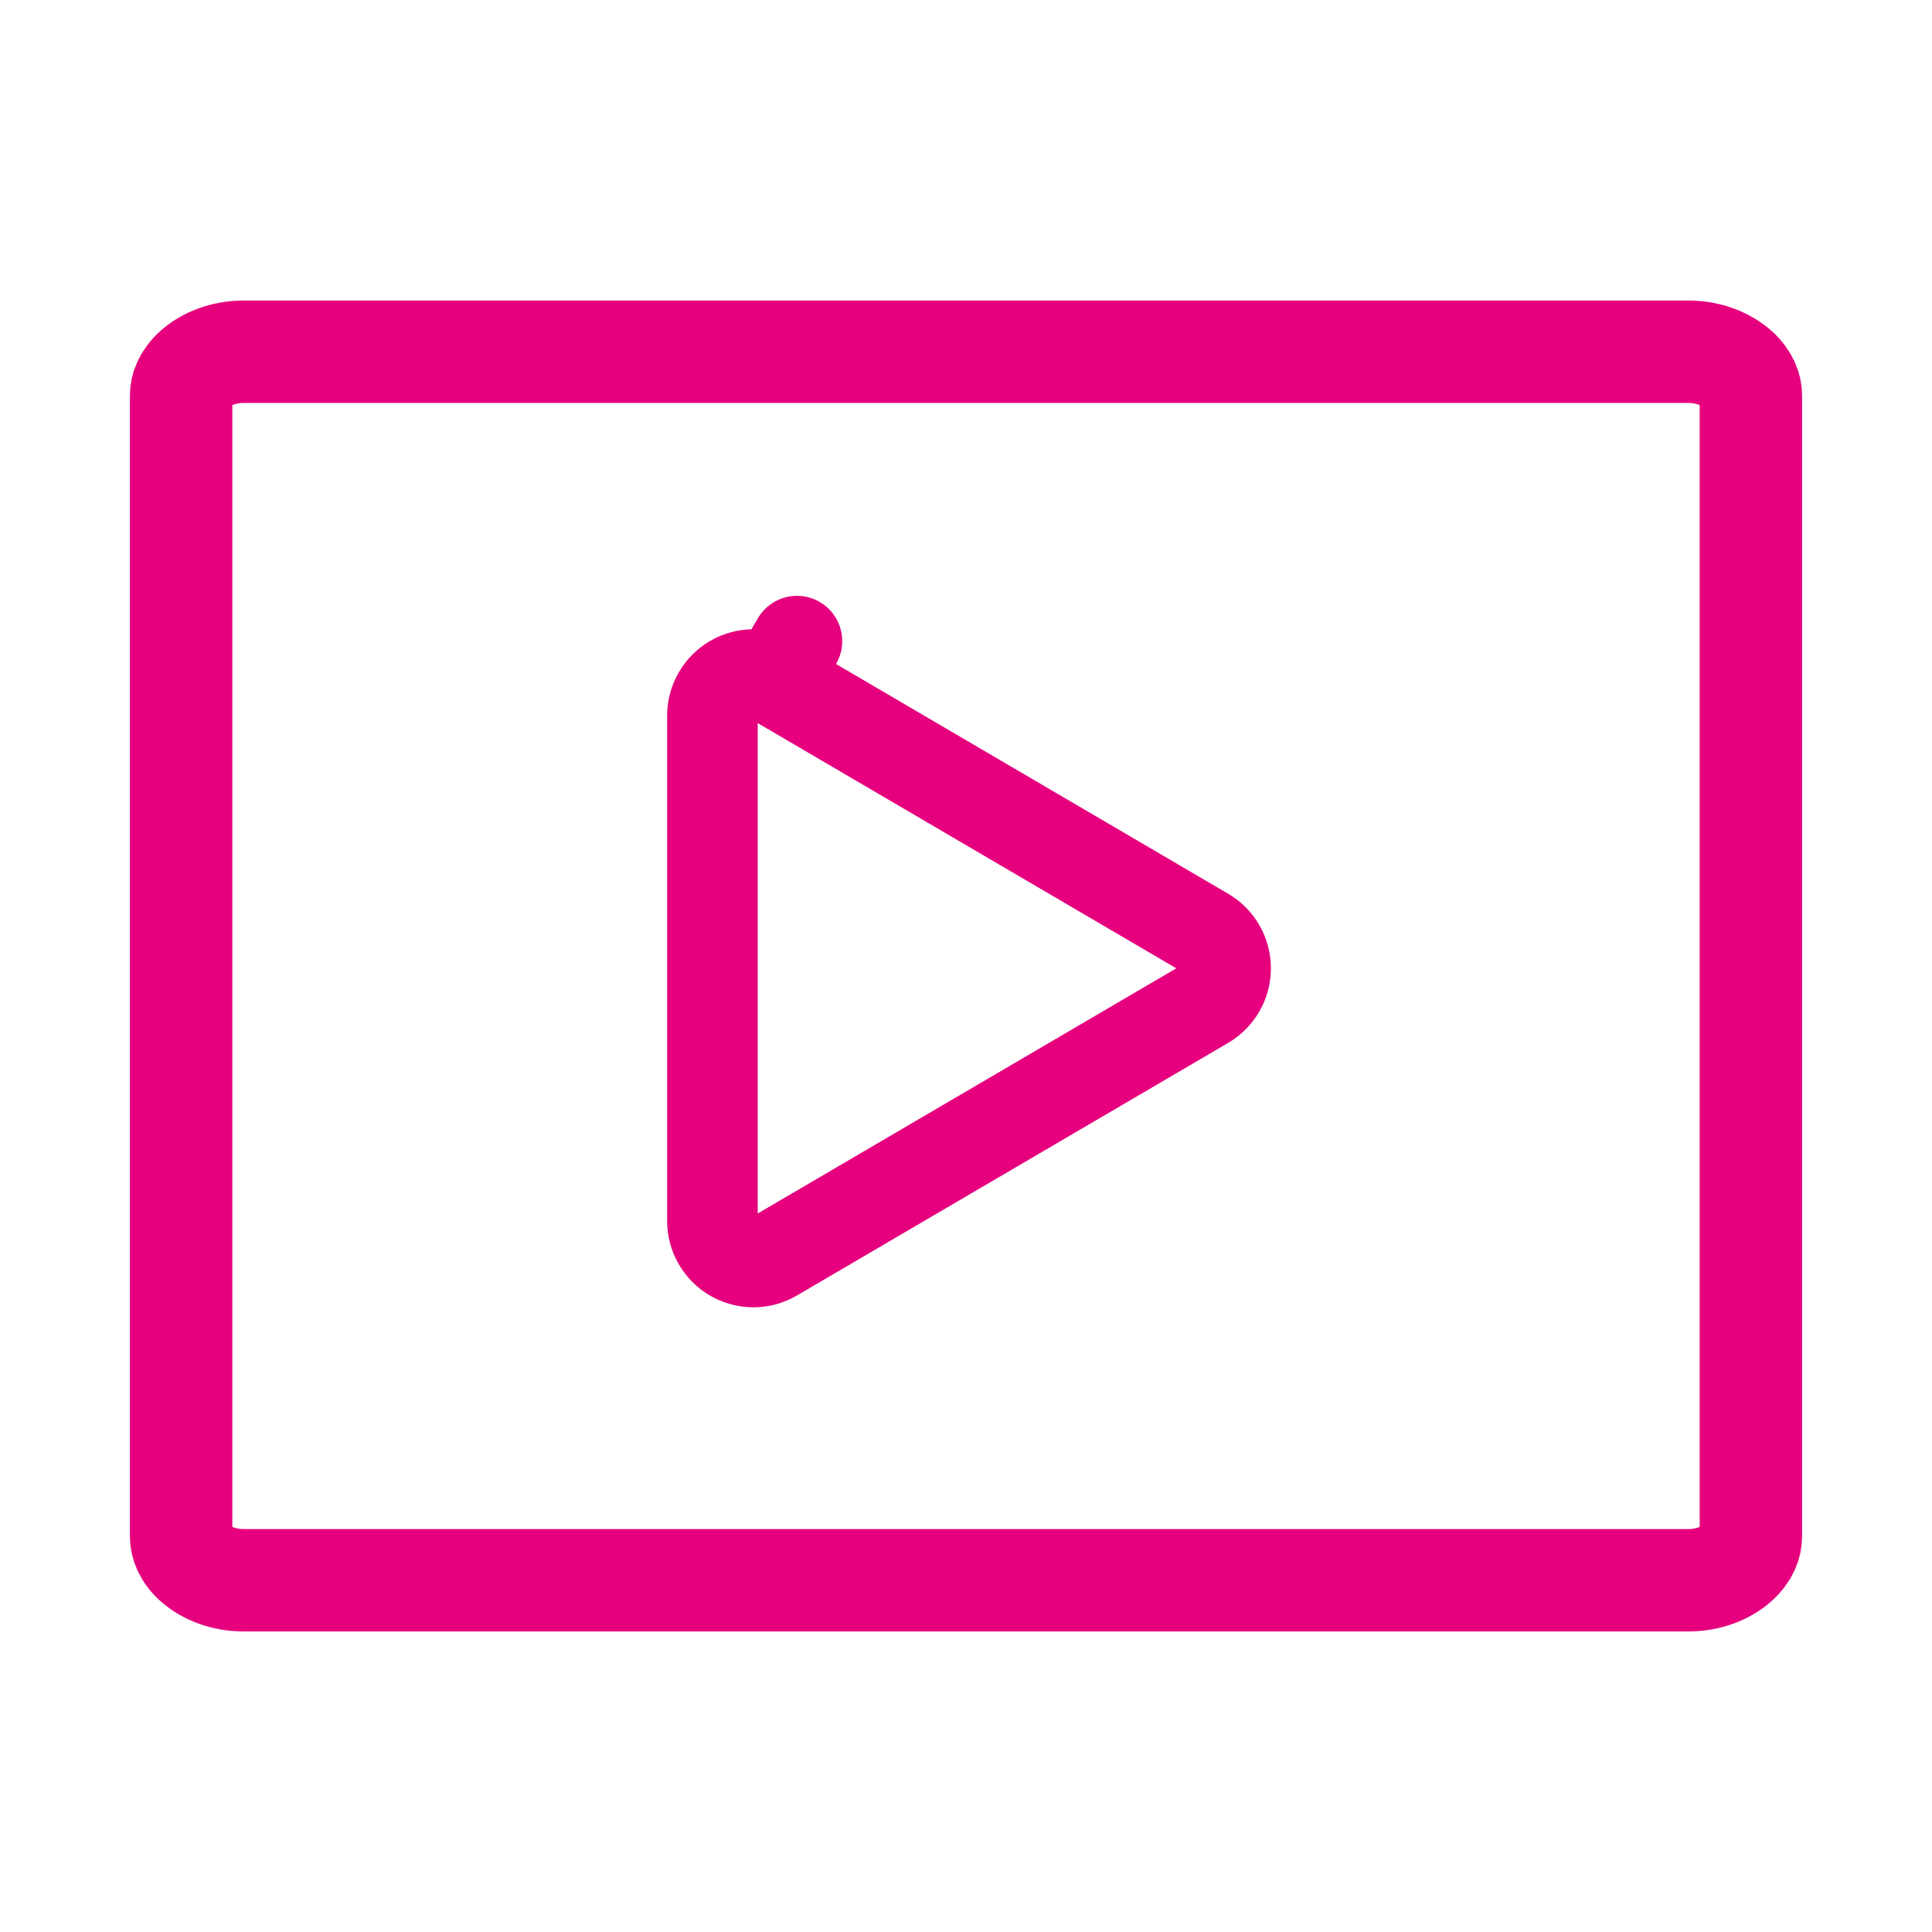 <svg width="32" height="32" viewBox="0 0 32 32" fill="none" xmlns="http://www.w3.org/2000/svg">
<path d="M12.141 11.263C12.352 11.142 12.611 11.143 12.821 11.266L13.2 10.619L12.821 11.266L19.964 15.451C20.172 15.572 20.3 15.796 20.3 16.038C20.3 16.281 20.172 16.504 19.964 16.626L12.821 20.81C12.611 20.933 12.352 20.934 12.141 20.813C11.931 20.692 11.8 20.467 11.8 20.223L11.8 11.854C11.8 11.61 11.931 11.384 12.141 11.263Z" stroke="#E6007E" stroke-width="1.5" stroke-linecap="round" stroke-linejoin="round"/>
<path fill-rule="evenodd" clip-rule="evenodd" d="M4.034 5.826C3.698 5.826 3.41 5.947 3.227 6.109C3.051 6.266 3 6.429 3 6.548L3 25.452C3 25.571 3.051 25.735 3.227 25.891C3.41 26.053 3.698 26.174 4.034 26.174L27.966 26.174C28.302 26.174 28.59 26.053 28.773 25.891C28.949 25.735 29 25.571 29 25.452L29 6.548C29 6.429 28.949 6.266 28.773 6.109C28.59 5.947 28.302 5.826 27.966 5.826L4.034 5.826Z" stroke="#E6007E" stroke-width="1.696" stroke-linecap="round" stroke-linejoin="round"/>
</svg>
